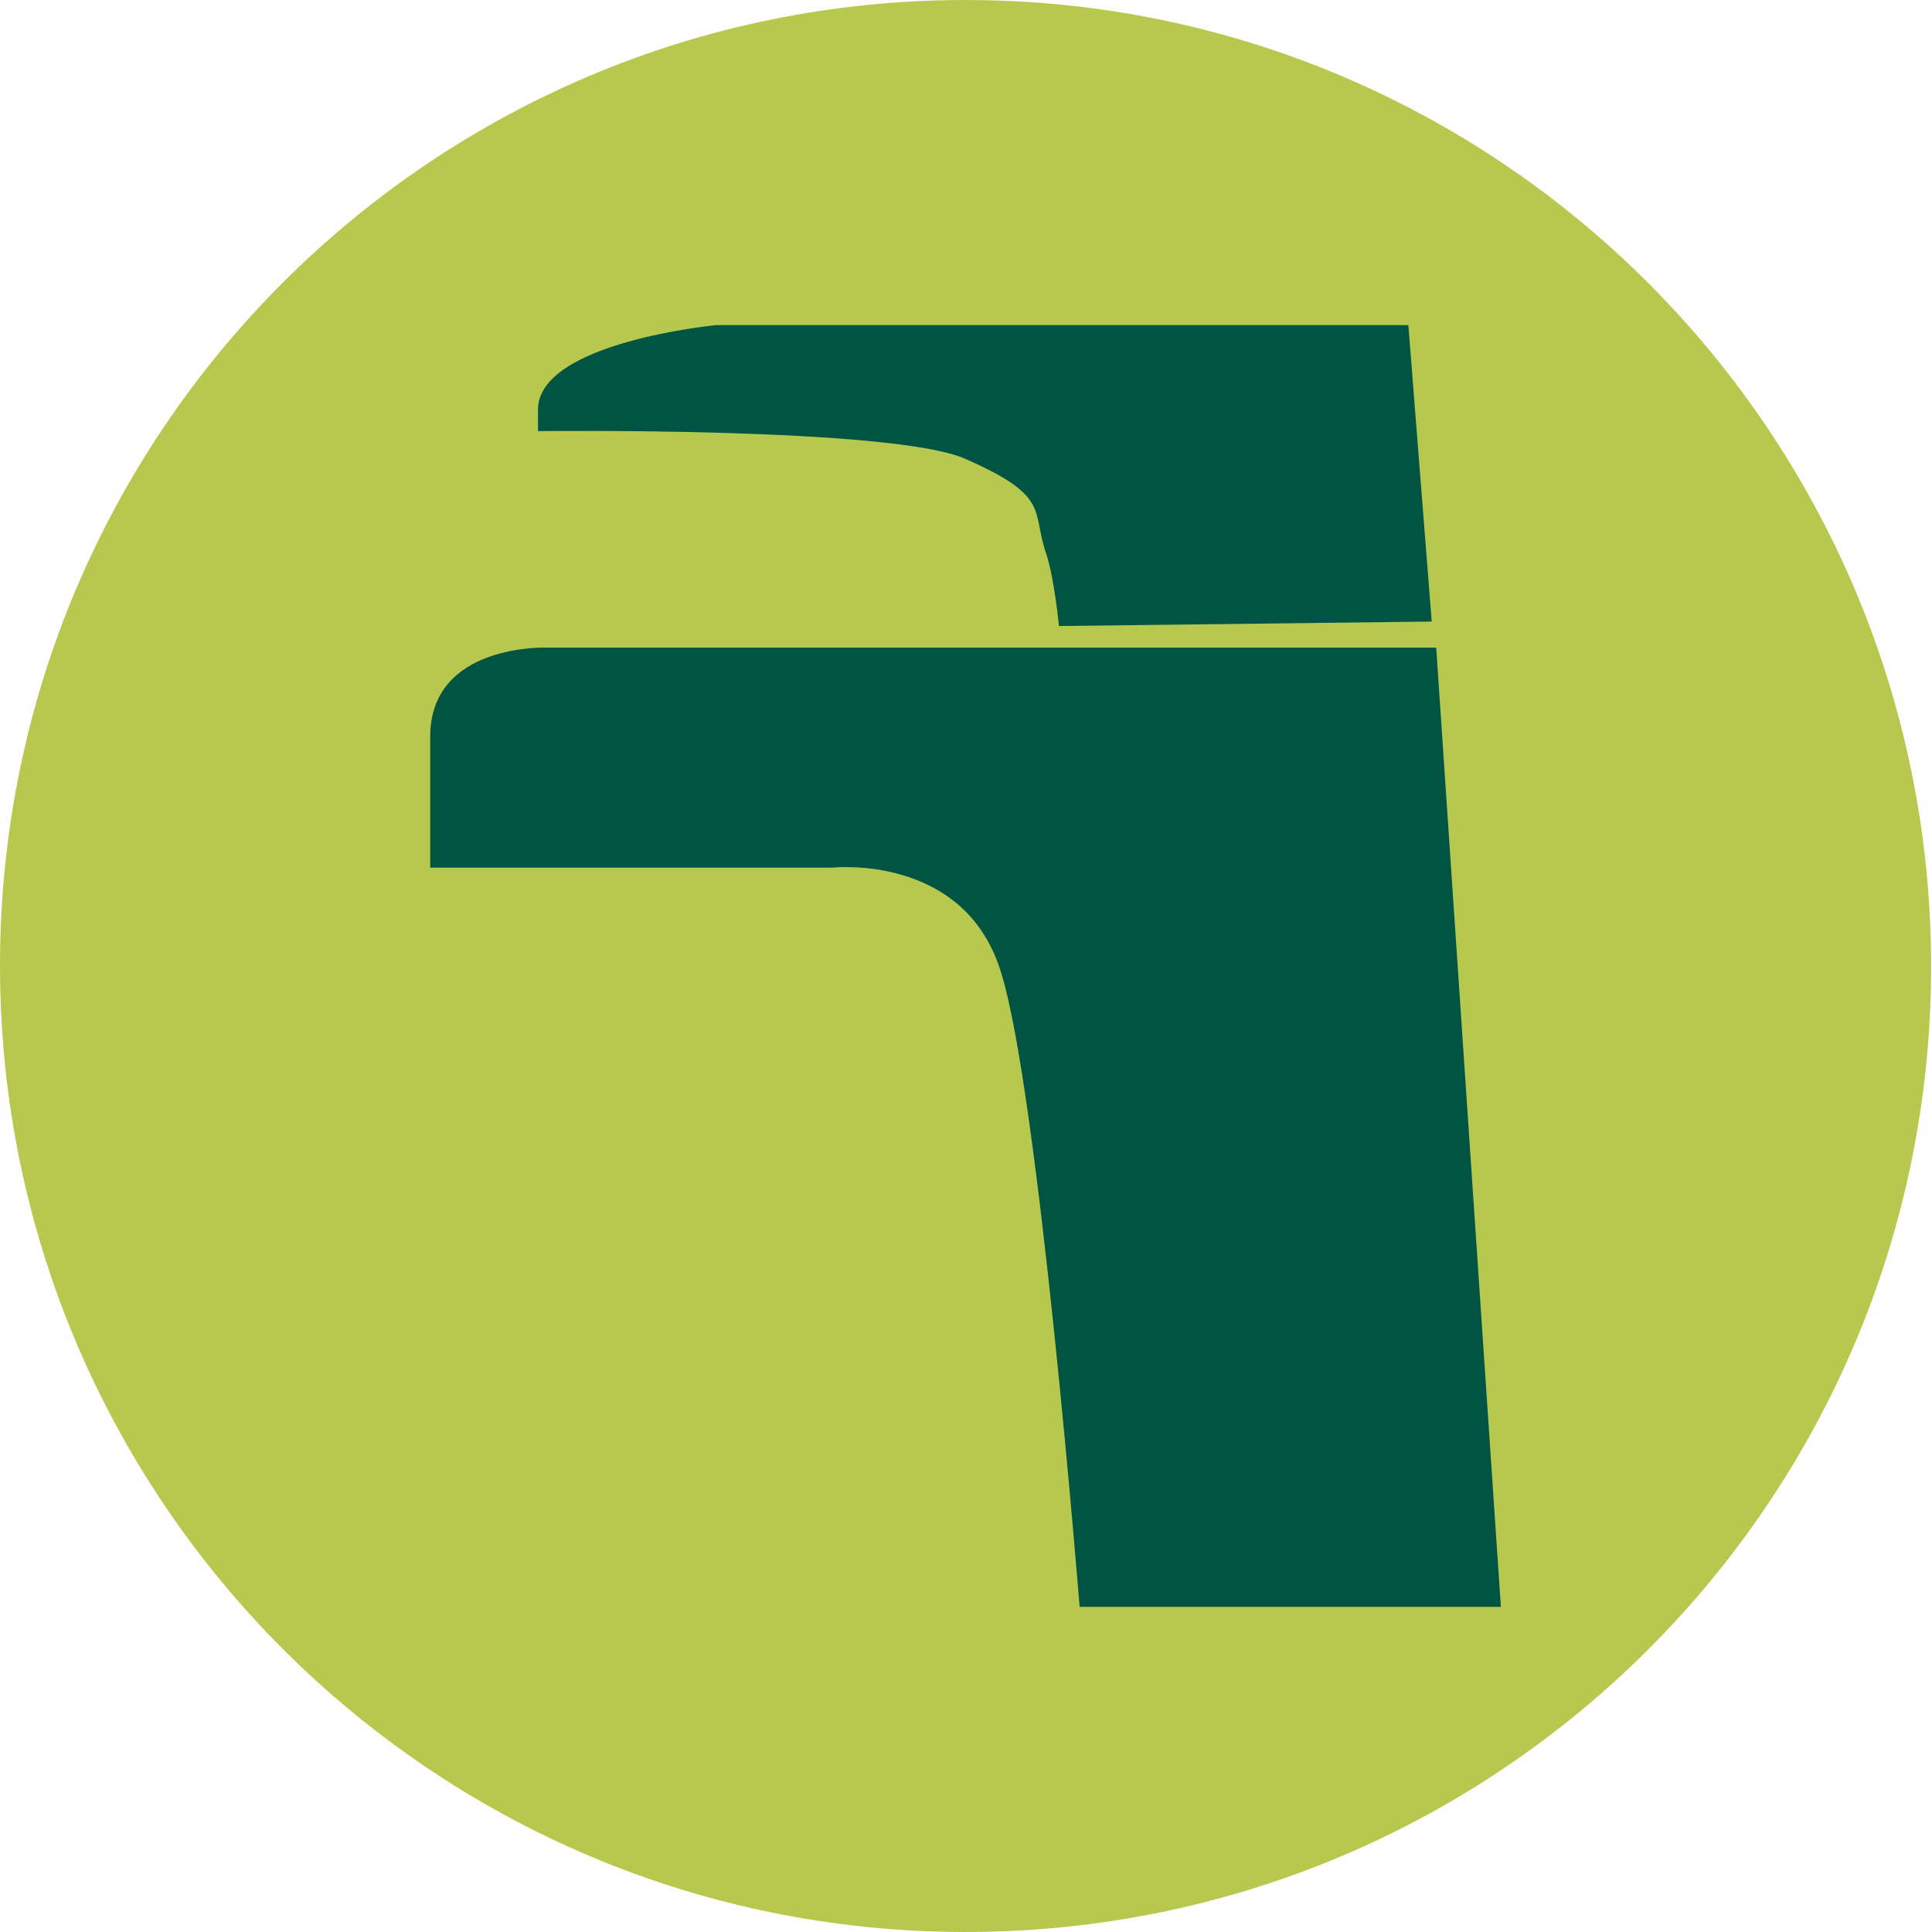 <?xml version="1.0" encoding="utf-8"?>
<!-- Generator: Adobe Illustrator 22.0.0, SVG Export Plug-In . SVG Version: 6.00 Build 0)  -->
<svg version="1.1" id="Capa_1" xmlns="http://www.w3.org/2000/svg" xmlns:xlink="http://www.w3.org/1999/xlink" x="0px" y="0px"
	 viewBox="0 0 215.1 215.1" style="enable-background:new 0 0 215.1 215.1;" xml:space="preserve">
<style type="text/css">
	.st0{fill:#B6C94E;}
	.st1{clip-path:url(#SVGID_2_);fill:#005441;}
	.st2{clip-path:url(#SVGID_4_);fill:#005441;}
</style>
<g>
	<path class="st0" d="M107.5,215.1c59.4,0,107.5-48.1,107.5-107.5S166.9,0,107.5,0S0,48.1,0,107.5S48.1,215.1,107.5,215.1"/>
</g>
<g>
	<g>
		<g>
			<defs>
				<path id="SVGID_1_" d="M0,107.5C0,166.9,48.1,215,107.5,215S215,166.9,215,107.5C215.1,48.1,166.9,0,107.5,0S0,48.1,0,107.5"/>
			</defs>
			<clipPath id="SVGID_2_">
				<use xlink:href="#SVGID_1_"  style="overflow:visible;"/>
			</clipPath>
			<path class="st1" d="M159.9,72.1h-99c0,0-13-0.5-13,9.9v14.6h44.8c0,0,14.6-1.6,18.7,11.5c4.2,13,8.8,70.8,8.8,70.8h46.9"/>
		</g>
	</g>
	<g>
		<g>
			<defs>
				<path id="SVGID_3_" d="M0,107.5C0,166.9,48.1,215,107.5,215S215,166.9,215,107.5C215.1,48.1,166.9,0,107.5,0S0,48.1,0,107.5"/>
			</defs>
			<clipPath id="SVGID_4_">
				<use xlink:href="#SVGID_3_"  style="overflow:visible;"/>
			</clipPath>
			<path class="st2" d="M159.4,69.2l-2.6-33H79.7c0,0-19.8,1.9-19.8,9.4V48c0,0,39.6-0.5,47.6,3.1c9.6,4.2,7.3,5.8,9,10.6
				c0.9,2.8,1.4,8,1.4,8"/>
		</g>
	</g>
</g>
</svg>
